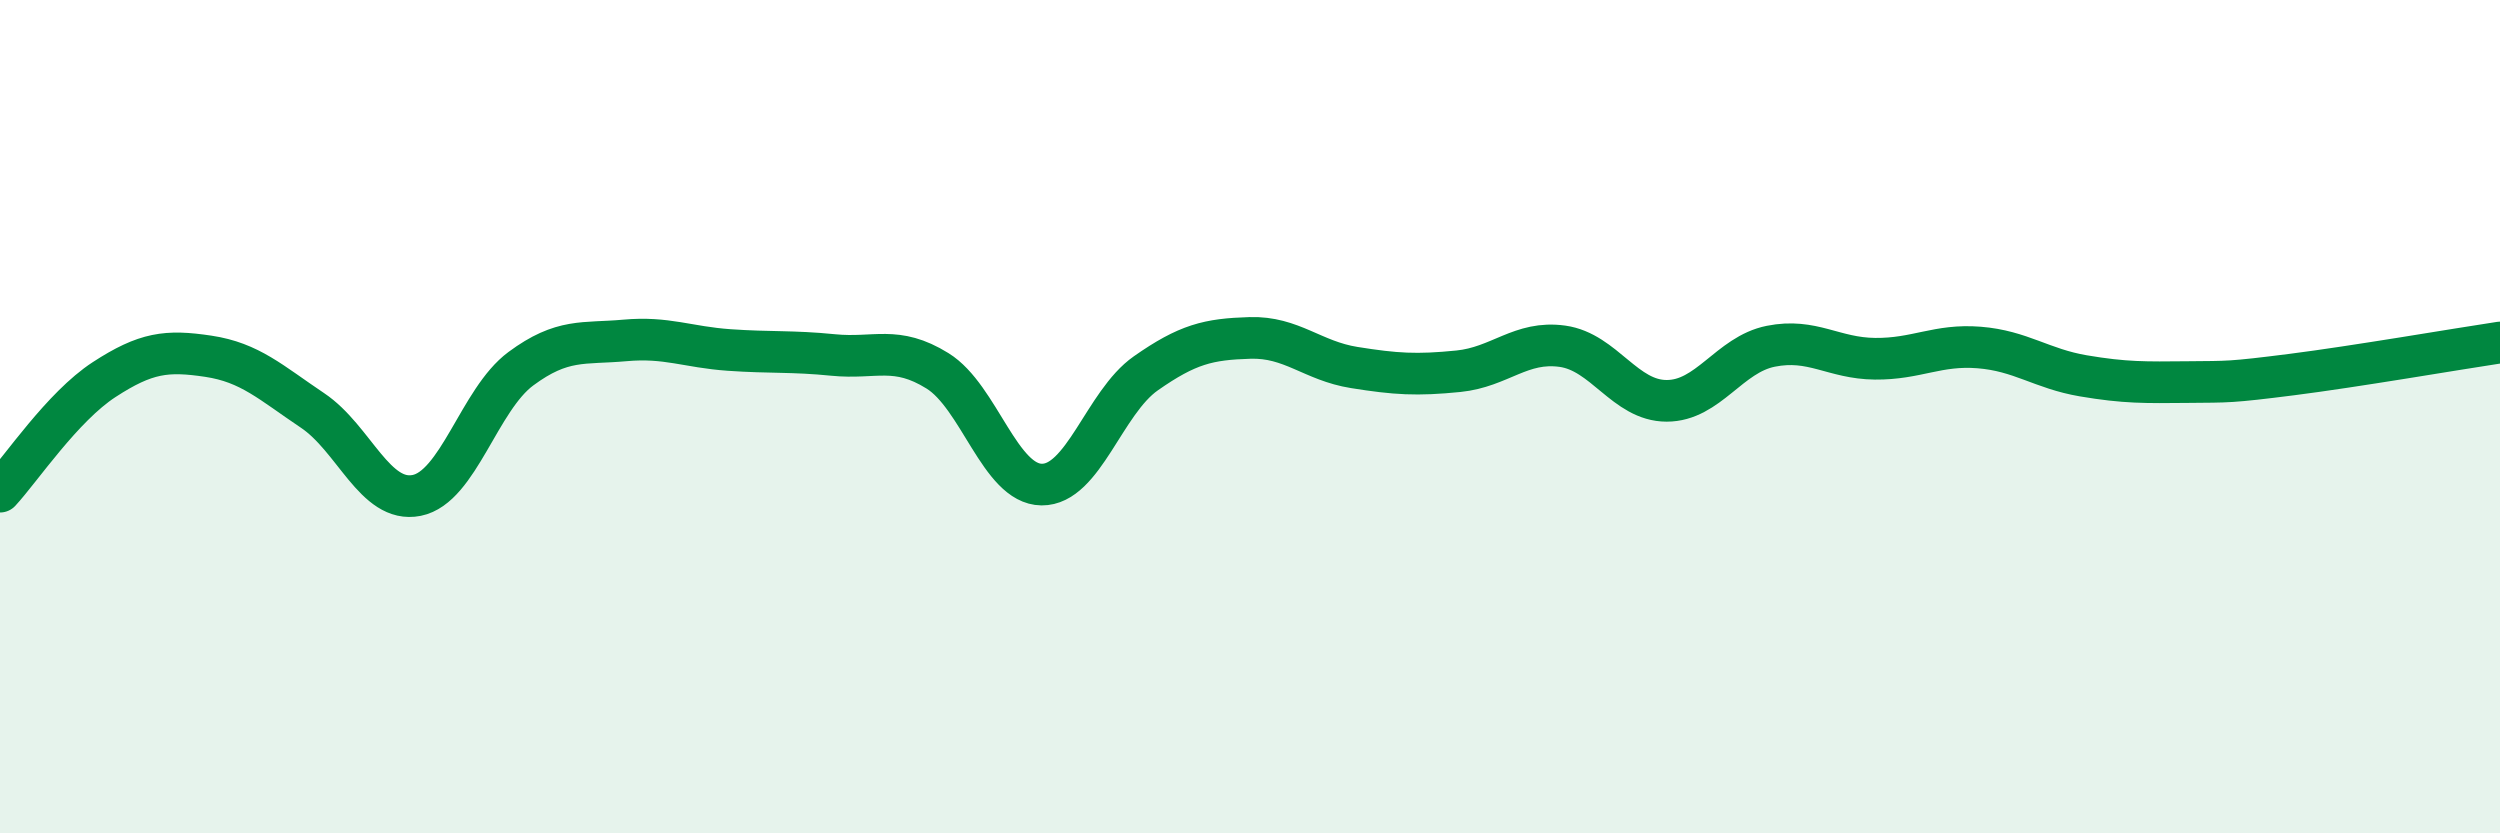 
    <svg width="60" height="20" viewBox="0 0 60 20" xmlns="http://www.w3.org/2000/svg">
      <path
        d="M 0,11.8 C 0.5,11.26 1.5,9.76 2.5,9.11 C 3.5,8.46 4,8.4 5,8.55 C 6,8.7 6.5,9.18 7.5,9.85 C 8.5,10.52 9,12.09 10,11.89 C 11,11.69 11.5,9.59 12.5,8.85 C 13.5,8.11 14,8.26 15,8.17 C 16,8.08 16.5,8.33 17.5,8.4 C 18.5,8.47 19,8.42 20,8.52 C 21,8.62 21.5,8.28 22.5,8.9 C 23.5,9.52 24,11.62 25,11.63 C 26,11.64 26.5,9.66 27.5,8.96 C 28.5,8.26 29,8.14 30,8.11 C 31,8.08 31.5,8.66 32.5,8.82 C 33.5,8.98 34,9.01 35,8.91 C 36,8.81 36.5,8.17 37.5,8.31 C 38.5,8.45 39,9.62 40,9.62 C 41,9.62 41.5,8.51 42.5,8.31 C 43.5,8.11 44,8.6 45,8.61 C 46,8.62 46.5,8.26 47.5,8.34 C 48.5,8.42 49,8.85 50,9.02 C 51,9.19 51.5,9.18 52.5,9.17 C 53.5,9.16 53.5,9.18 55,8.99 C 56.5,8.8 59,8.37 60,8.22L60 20L0 20Z"
        fill="#008740"
        opacity="0.1"
        stroke-linecap="round"
        stroke-linejoin="round"
      />
      <path
        d="M 0,11.8 C 0.5,11.26 1.5,9.76 2.5,9.11 C 3.5,8.46 4,8.4 5,8.55 C 6,8.7 6.5,9.18 7.5,9.85 C 8.5,10.52 9,12.09 10,11.89 C 11,11.69 11.5,9.59 12.5,8.85 C 13.5,8.11 14,8.26 15,8.17 C 16,8.08 16.5,8.33 17.5,8.4 C 18.5,8.47 19,8.42 20,8.52 C 21,8.62 21.5,8.28 22.5,8.9 C 23.5,9.52 24,11.62 25,11.63 C 26,11.64 26.5,9.66 27.5,8.96 C 28.5,8.26 29,8.14 30,8.11 C 31,8.08 31.5,8.66 32.5,8.82 C 33.5,8.98 34,9.01 35,8.91 C 36,8.81 36.5,8.17 37.5,8.31 C 38.5,8.45 39,9.62 40,9.62 C 41,9.62 41.5,8.51 42.5,8.31 C 43.5,8.11 44,8.6 45,8.61 C 46,8.62 46.5,8.26 47.5,8.34 C 48.5,8.42 49,8.85 50,9.02 C 51,9.19 51.5,9.18 52.5,9.17 C 53.5,9.16 53.5,9.18 55,8.99 C 56.5,8.8 59,8.37 60,8.22"
        stroke="#008740"
        stroke-width="1"
        fill="none"
        stroke-linecap="round"
        stroke-linejoin="round"
      />
    </svg>
  